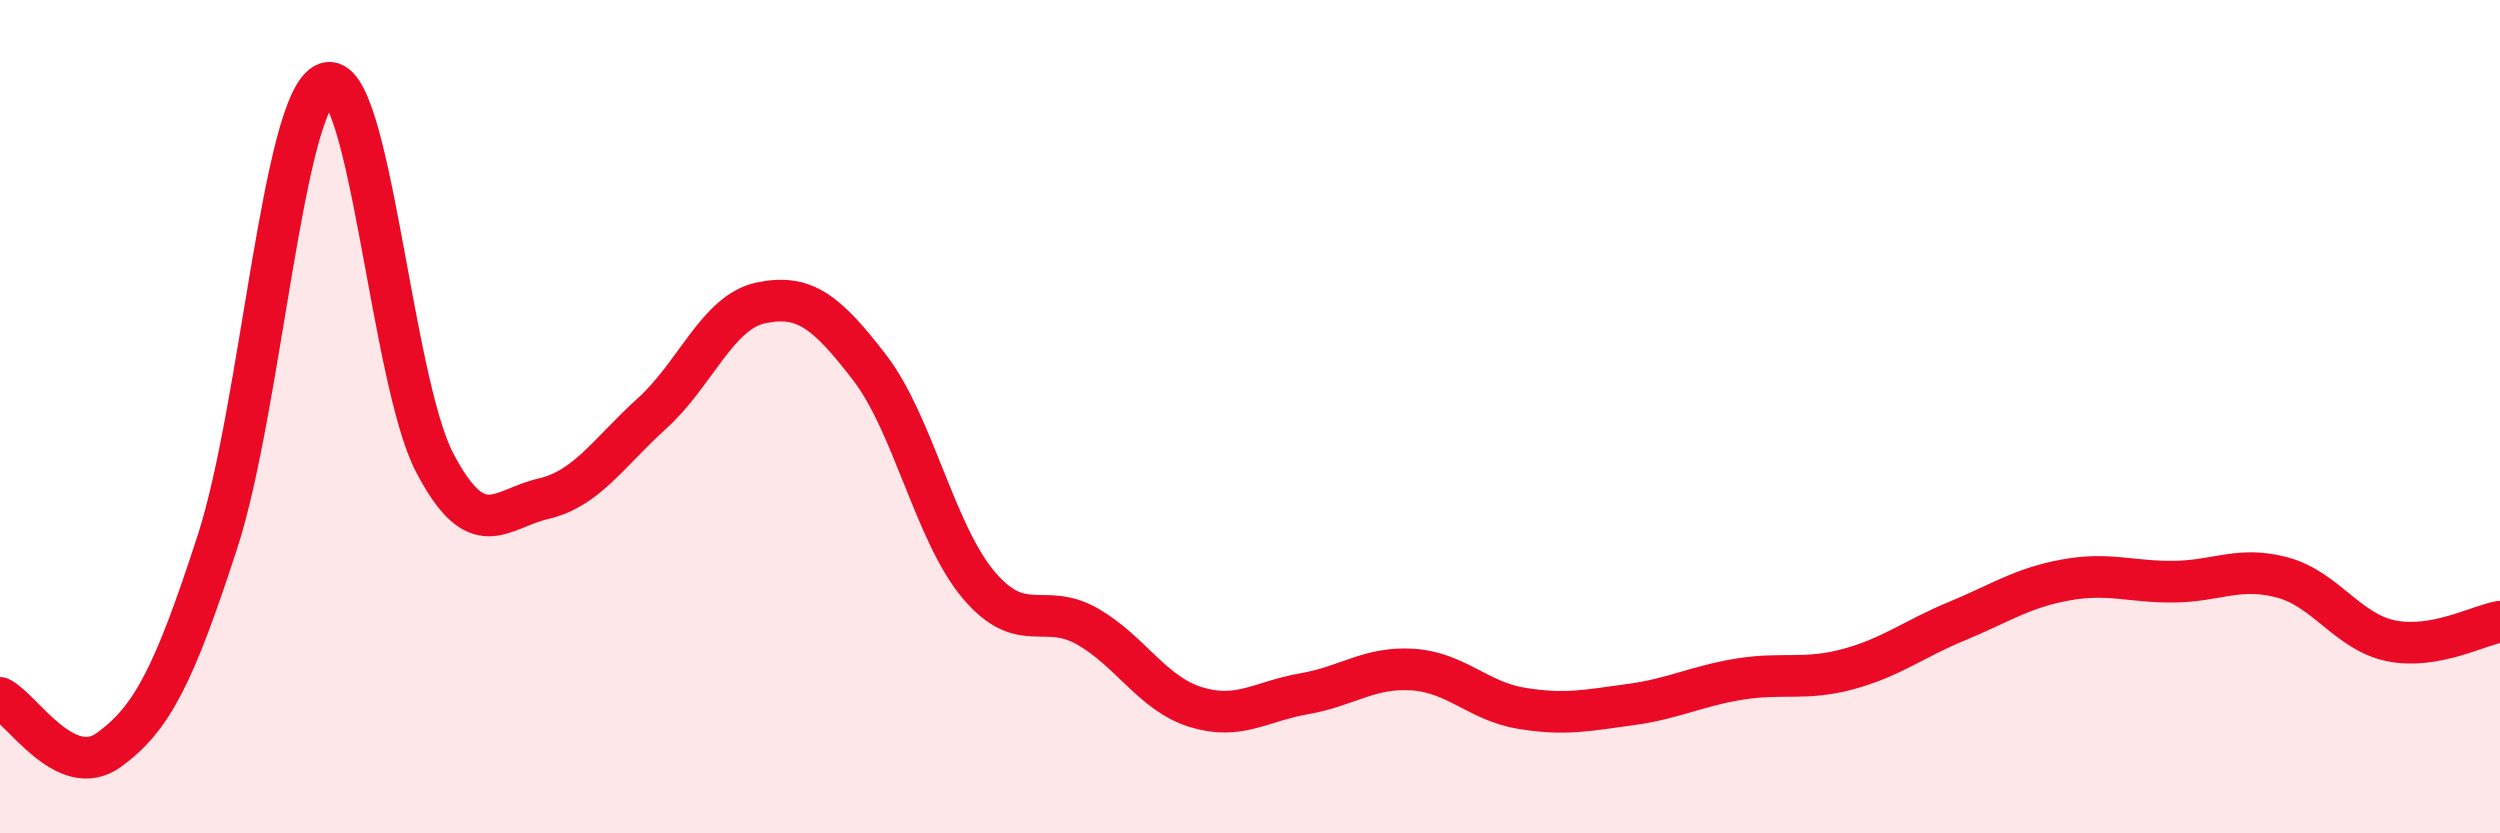 
    <svg width="60" height="20" viewBox="0 0 60 20" xmlns="http://www.w3.org/2000/svg">
      <path
        d="M 0,16.75 C 0.52,17 1.57,18.75 2.61,18 C 3.65,17.25 4.18,16.2 5.22,13 C 6.26,9.8 6.79,2.38 7.83,2 C 8.87,1.62 9.39,9.11 10.43,11.1 C 11.47,13.09 12,12.21 13.04,11.97 C 14.08,11.73 14.61,10.86 15.65,9.92 C 16.69,8.98 17.22,7.49 18.26,7.27 C 19.3,7.05 19.83,7.47 20.87,8.82 C 21.91,10.17 22.44,12.79 23.48,14.03 C 24.52,15.27 25.05,14.44 26.09,15.03 C 27.13,15.62 27.66,16.65 28.7,16.97 C 29.74,17.29 30.26,16.83 31.3,16.65 C 32.34,16.47 32.87,16 33.91,16.07 C 34.95,16.14 35.48,16.83 36.52,17 C 37.56,17.17 38.09,17.05 39.13,16.91 C 40.17,16.77 40.7,16.47 41.74,16.3 C 42.78,16.13 43.31,16.34 44.35,16.06 C 45.39,15.78 45.92,15.34 46.96,14.91 C 48,14.48 48.53,14.11 49.57,13.92 C 50.61,13.73 51.13,13.97 52.17,13.96 C 53.21,13.95 53.74,13.58 54.78,13.86 C 55.82,14.14 56.35,15.17 57.39,15.38 C 58.43,15.59 59.48,15.01 60,14.92L60 20L0 20Z"
        fill="#EB0A25"
        opacity="0.1"
        stroke-linecap="round"
        stroke-linejoin="round"
      />
      <path
        d="M 0,16.75 C 0.52,17 1.57,18.75 2.61,18 C 3.65,17.25 4.18,16.2 5.22,13 C 6.26,9.8 6.79,2.38 7.83,2 C 8.87,1.62 9.39,9.11 10.43,11.1 C 11.47,13.09 12,12.21 13.04,11.97 C 14.08,11.73 14.61,10.86 15.65,9.92 C 16.69,8.98 17.22,7.49 18.26,7.27 C 19.3,7.05 19.83,7.47 20.87,8.82 C 21.91,10.17 22.44,12.79 23.48,14.03 C 24.52,15.27 25.05,14.44 26.09,15.03 C 27.13,15.62 27.66,16.65 28.7,16.97 C 29.74,17.29 30.26,16.83 31.3,16.65 C 32.34,16.47 32.87,16 33.91,16.07 C 34.95,16.14 35.48,16.83 36.52,17 C 37.56,17.17 38.09,17.05 39.13,16.91 C 40.17,16.77 40.7,16.47 41.74,16.3 C 42.78,16.13 43.31,16.34 44.35,16.06 C 45.39,15.78 45.92,15.34 46.96,14.91 C 48,14.48 48.53,14.11 49.57,13.92 C 50.61,13.73 51.13,13.97 52.17,13.96 C 53.21,13.95 53.74,13.58 54.78,13.86 C 55.82,14.14 56.35,15.17 57.39,15.38 C 58.43,15.59 59.48,15.01 60,14.92"
        stroke="#EB0A25"
        stroke-width="1"
        fill="none"
        stroke-linecap="round"
        stroke-linejoin="round"
      />
    </svg>
  